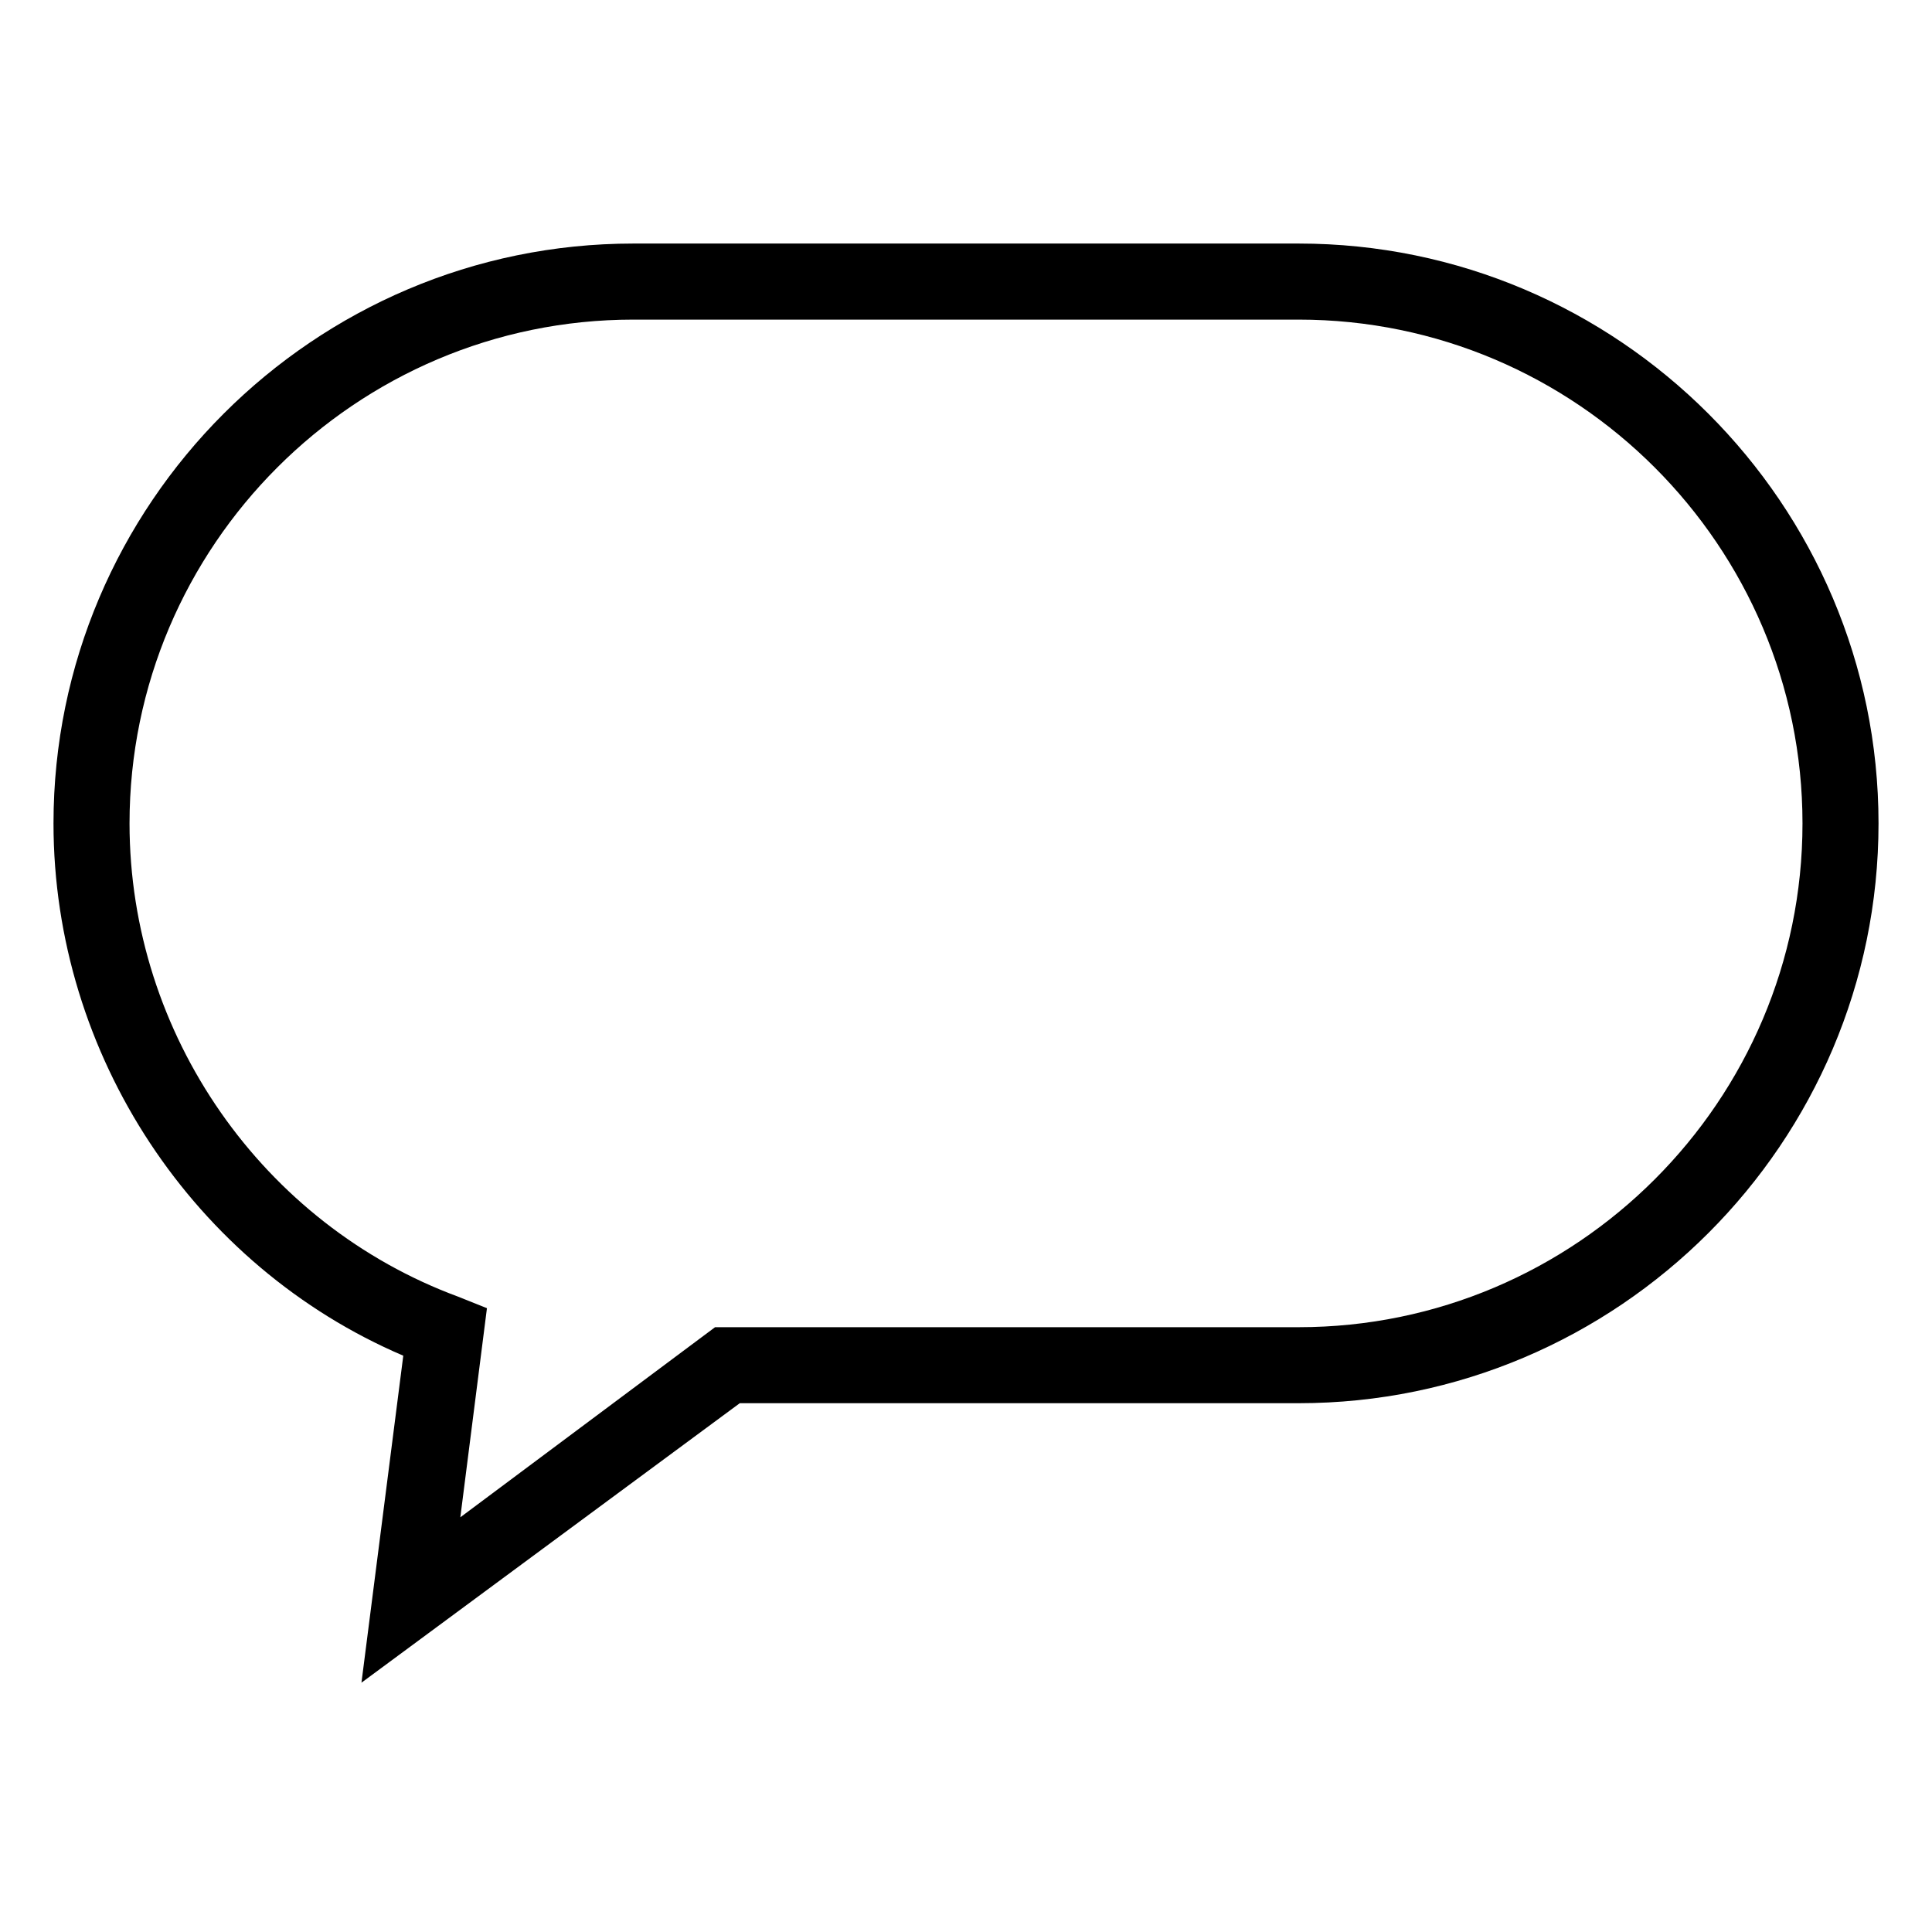 <?xml version="1.0" encoding="UTF-8"?>
<!-- Uploaded to: ICON Repo, www.svgrepo.com, Generator: ICON Repo Mixer Tools -->
<svg fill="#000000" width="800px" height="800px" version="1.1" viewBox="144 144 512 512" xmlns="http://www.w3.org/2000/svg">
 <path d="m239.79 589.93 11.082-86.656c-55.414-23.676-92.695-79.602-92.695-141.07 0-84.637 69.02-153.66 153.66-153.66h176.33c84.641 0 153.66 69.023 153.66 153.66 0 84.641-69.023 153.66-153.66 153.66h-148.12zm72.047-361.23c-73.555 0-133.51 59.953-133.51 133.51 0 55.922 35.266 106.3 87.16 125.45l7.559 3.023-7.055 55.418 67.508-50.379h154.67c73.559 0 133.51-59.953 133.51-133.51 0-73.555-59.953-133.51-133.51-133.51z"/>
</svg>
